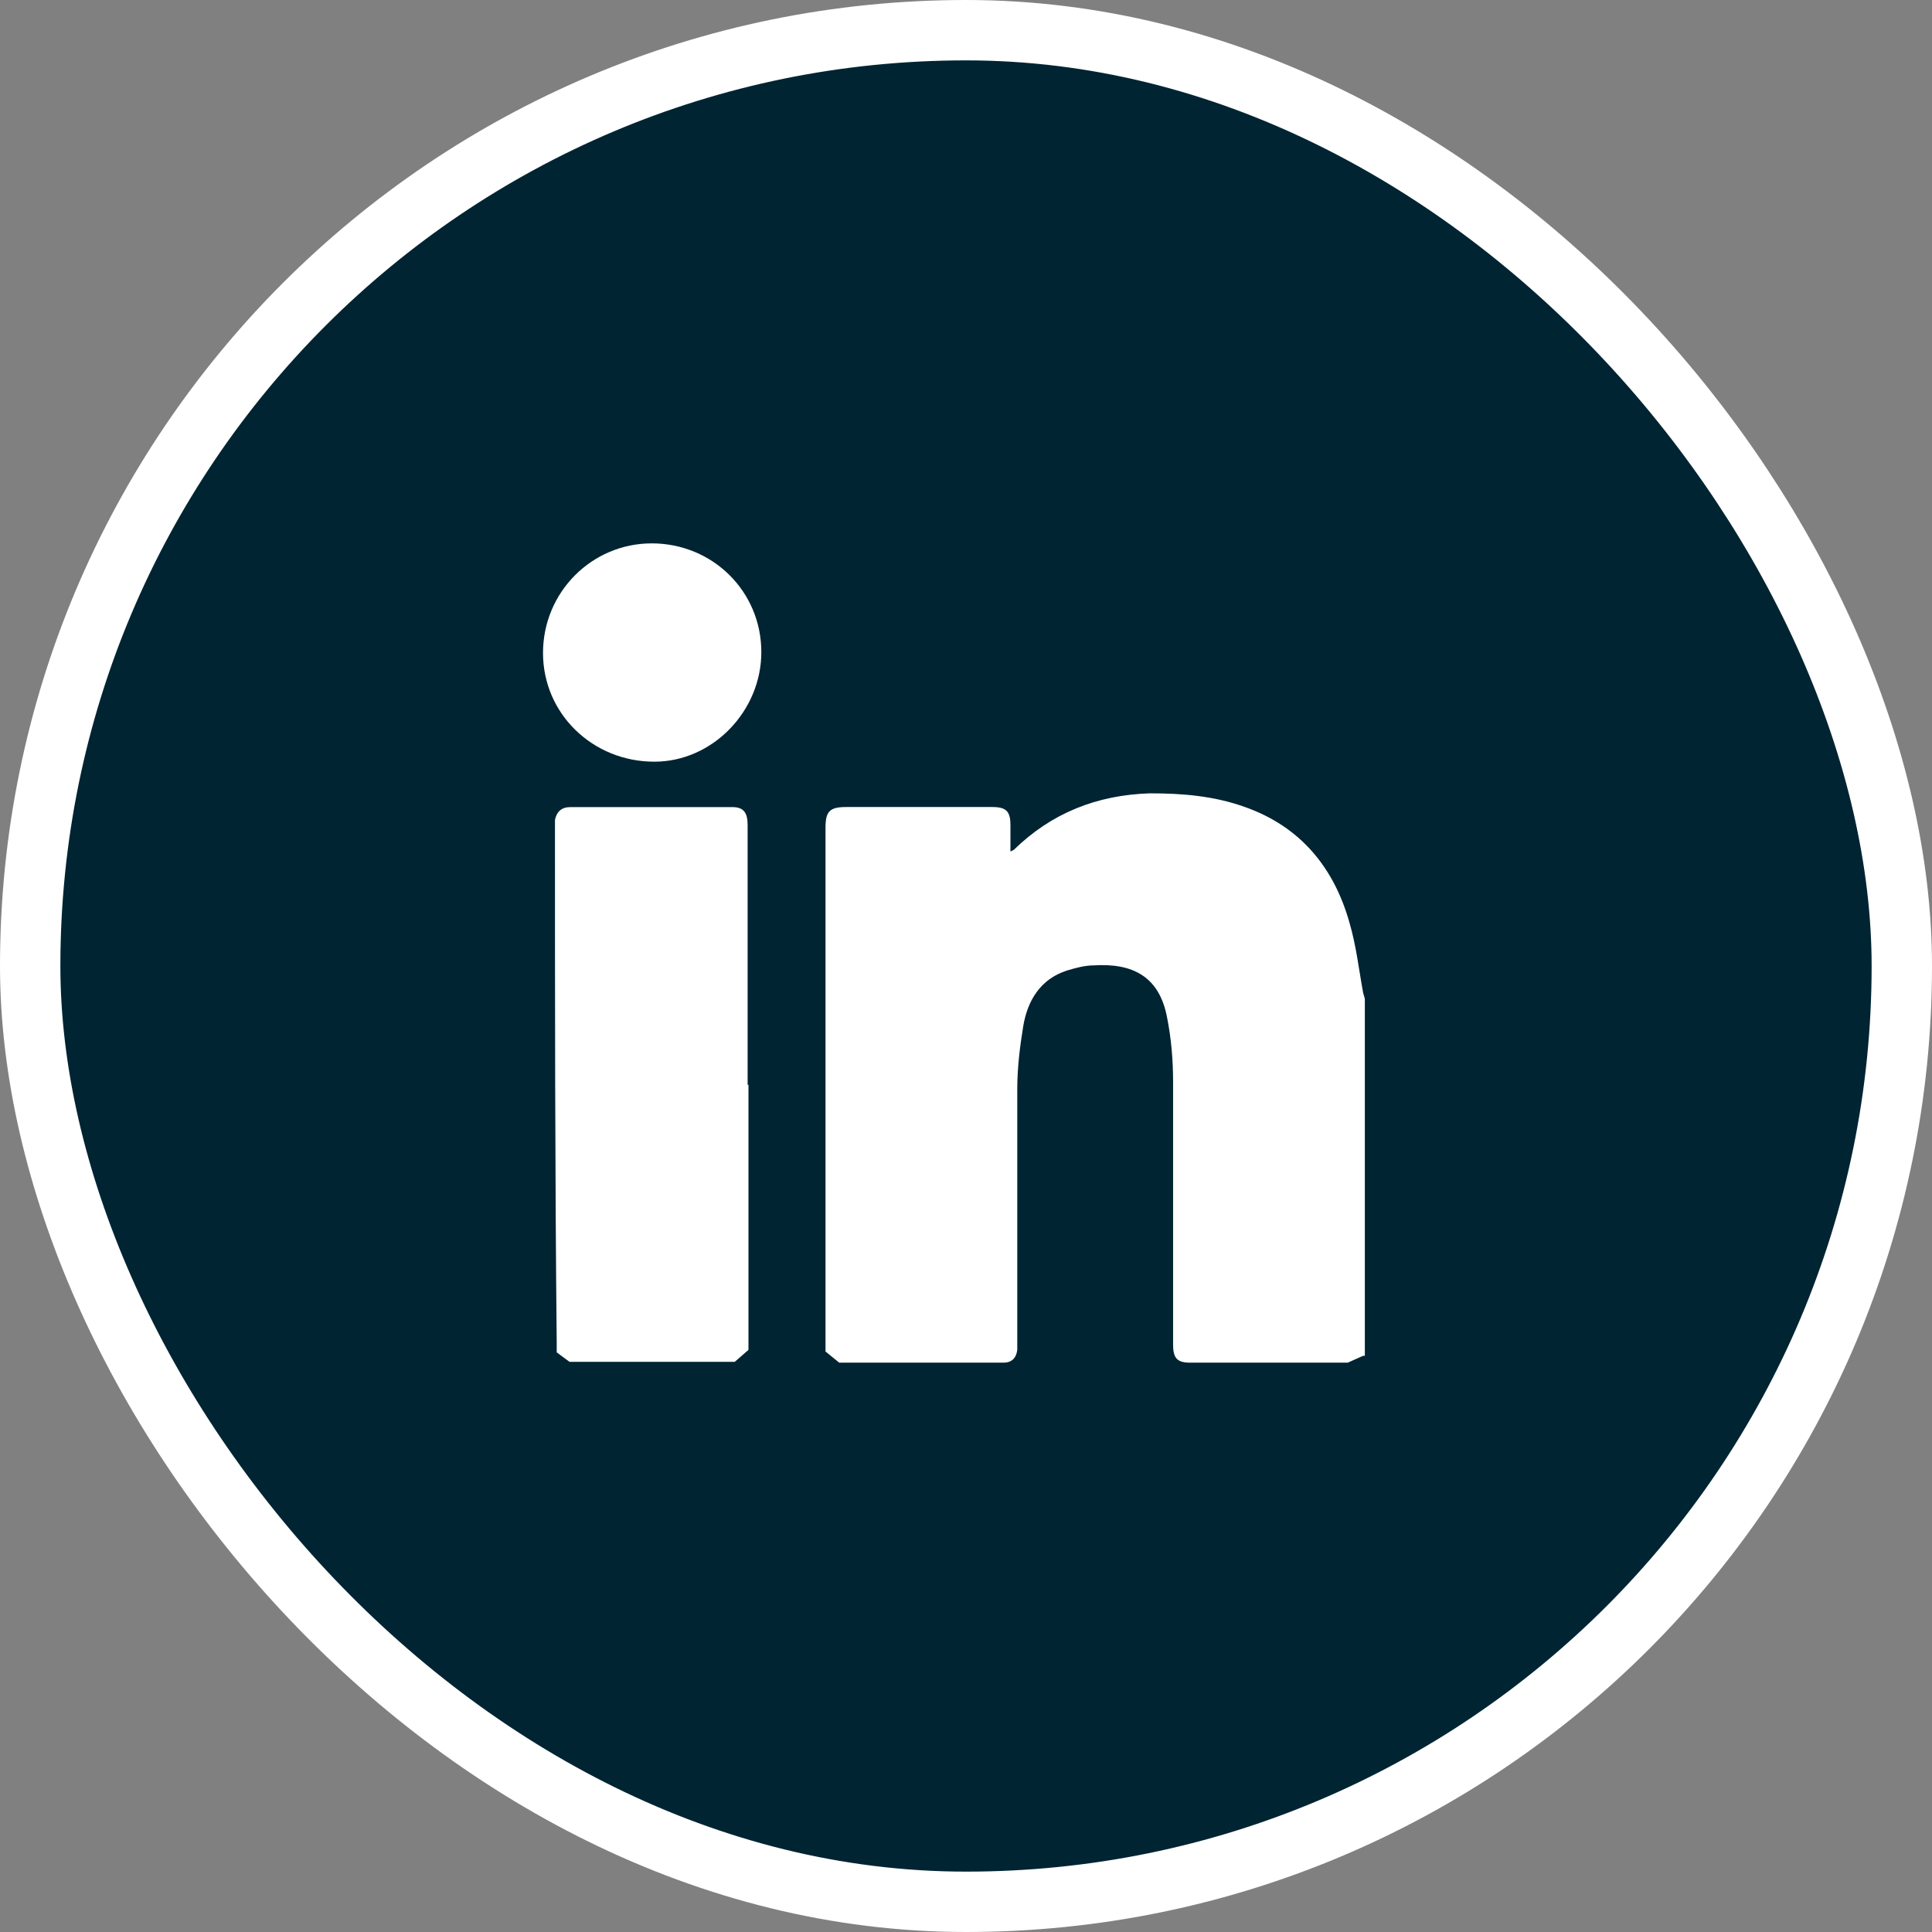 <svg width="32" height="32" viewBox="0 0 32 32" fill="none" xmlns="http://www.w3.org/2000/svg">
<rect x="0" y="0" width="32" height="32" fill="#808080" stroke="none"/>
<rect x="0.5" y="0.5" width="31" height="31" rx="15.5" fill="#002432" stroke="white"/>
<path d="M22.578 22.456L22.323 22.57C21.457 22.57 20.578 22.57 19.713 22.57C19.501 22.57 19.43 22.499 19.43 22.272C19.43 20.826 19.43 19.379 19.43 17.919C19.43 17.564 19.401 17.21 19.331 16.855C19.203 16.175 18.763 15.948 18.111 15.99C17.969 15.99 17.813 16.033 17.672 16.075C17.232 16.217 17.019 16.572 16.948 16.997C16.892 17.337 16.849 17.692 16.849 18.046C16.849 19.436 16.849 20.826 16.849 22.215V22.357C16.835 22.485 16.764 22.57 16.622 22.57H13.9L13.673 22.385V22.229C13.673 19.393 13.673 16.543 13.673 13.707C13.673 13.438 13.744 13.367 14.013 13.367H16.438C16.665 13.367 16.736 13.438 16.736 13.665C16.736 13.807 16.736 13.934 16.736 14.076V14.104L16.792 14.076C17.416 13.466 18.168 13.168 19.047 13.14C19.586 13.14 20.11 13.183 20.621 13.367C21.543 13.693 22.096 14.374 22.351 15.281C22.464 15.664 22.507 16.061 22.578 16.444L22.606 16.543V22.456H22.578Z" fill="white"/>
<path d="M12.397 17.962V22.358L12.17 22.556C11.263 22.556 10.355 22.556 9.433 22.556L9.221 22.4V22.244C9.192 19.394 9.192 16.53 9.192 13.68V13.58C9.221 13.439 9.306 13.368 9.448 13.368C10.341 13.368 11.234 13.368 12.128 13.368C12.312 13.368 12.383 13.453 12.383 13.665V17.976L12.397 17.962Z" fill="white"/>
<path d="M12.61 10.801C12.61 11.779 11.802 12.616 10.838 12.616C9.817 12.616 8.994 11.822 8.994 10.815C8.994 9.808 9.802 9 10.795 9C11.802 9 12.61 9.794 12.61 10.801Z" fill="white"/>
</svg>
